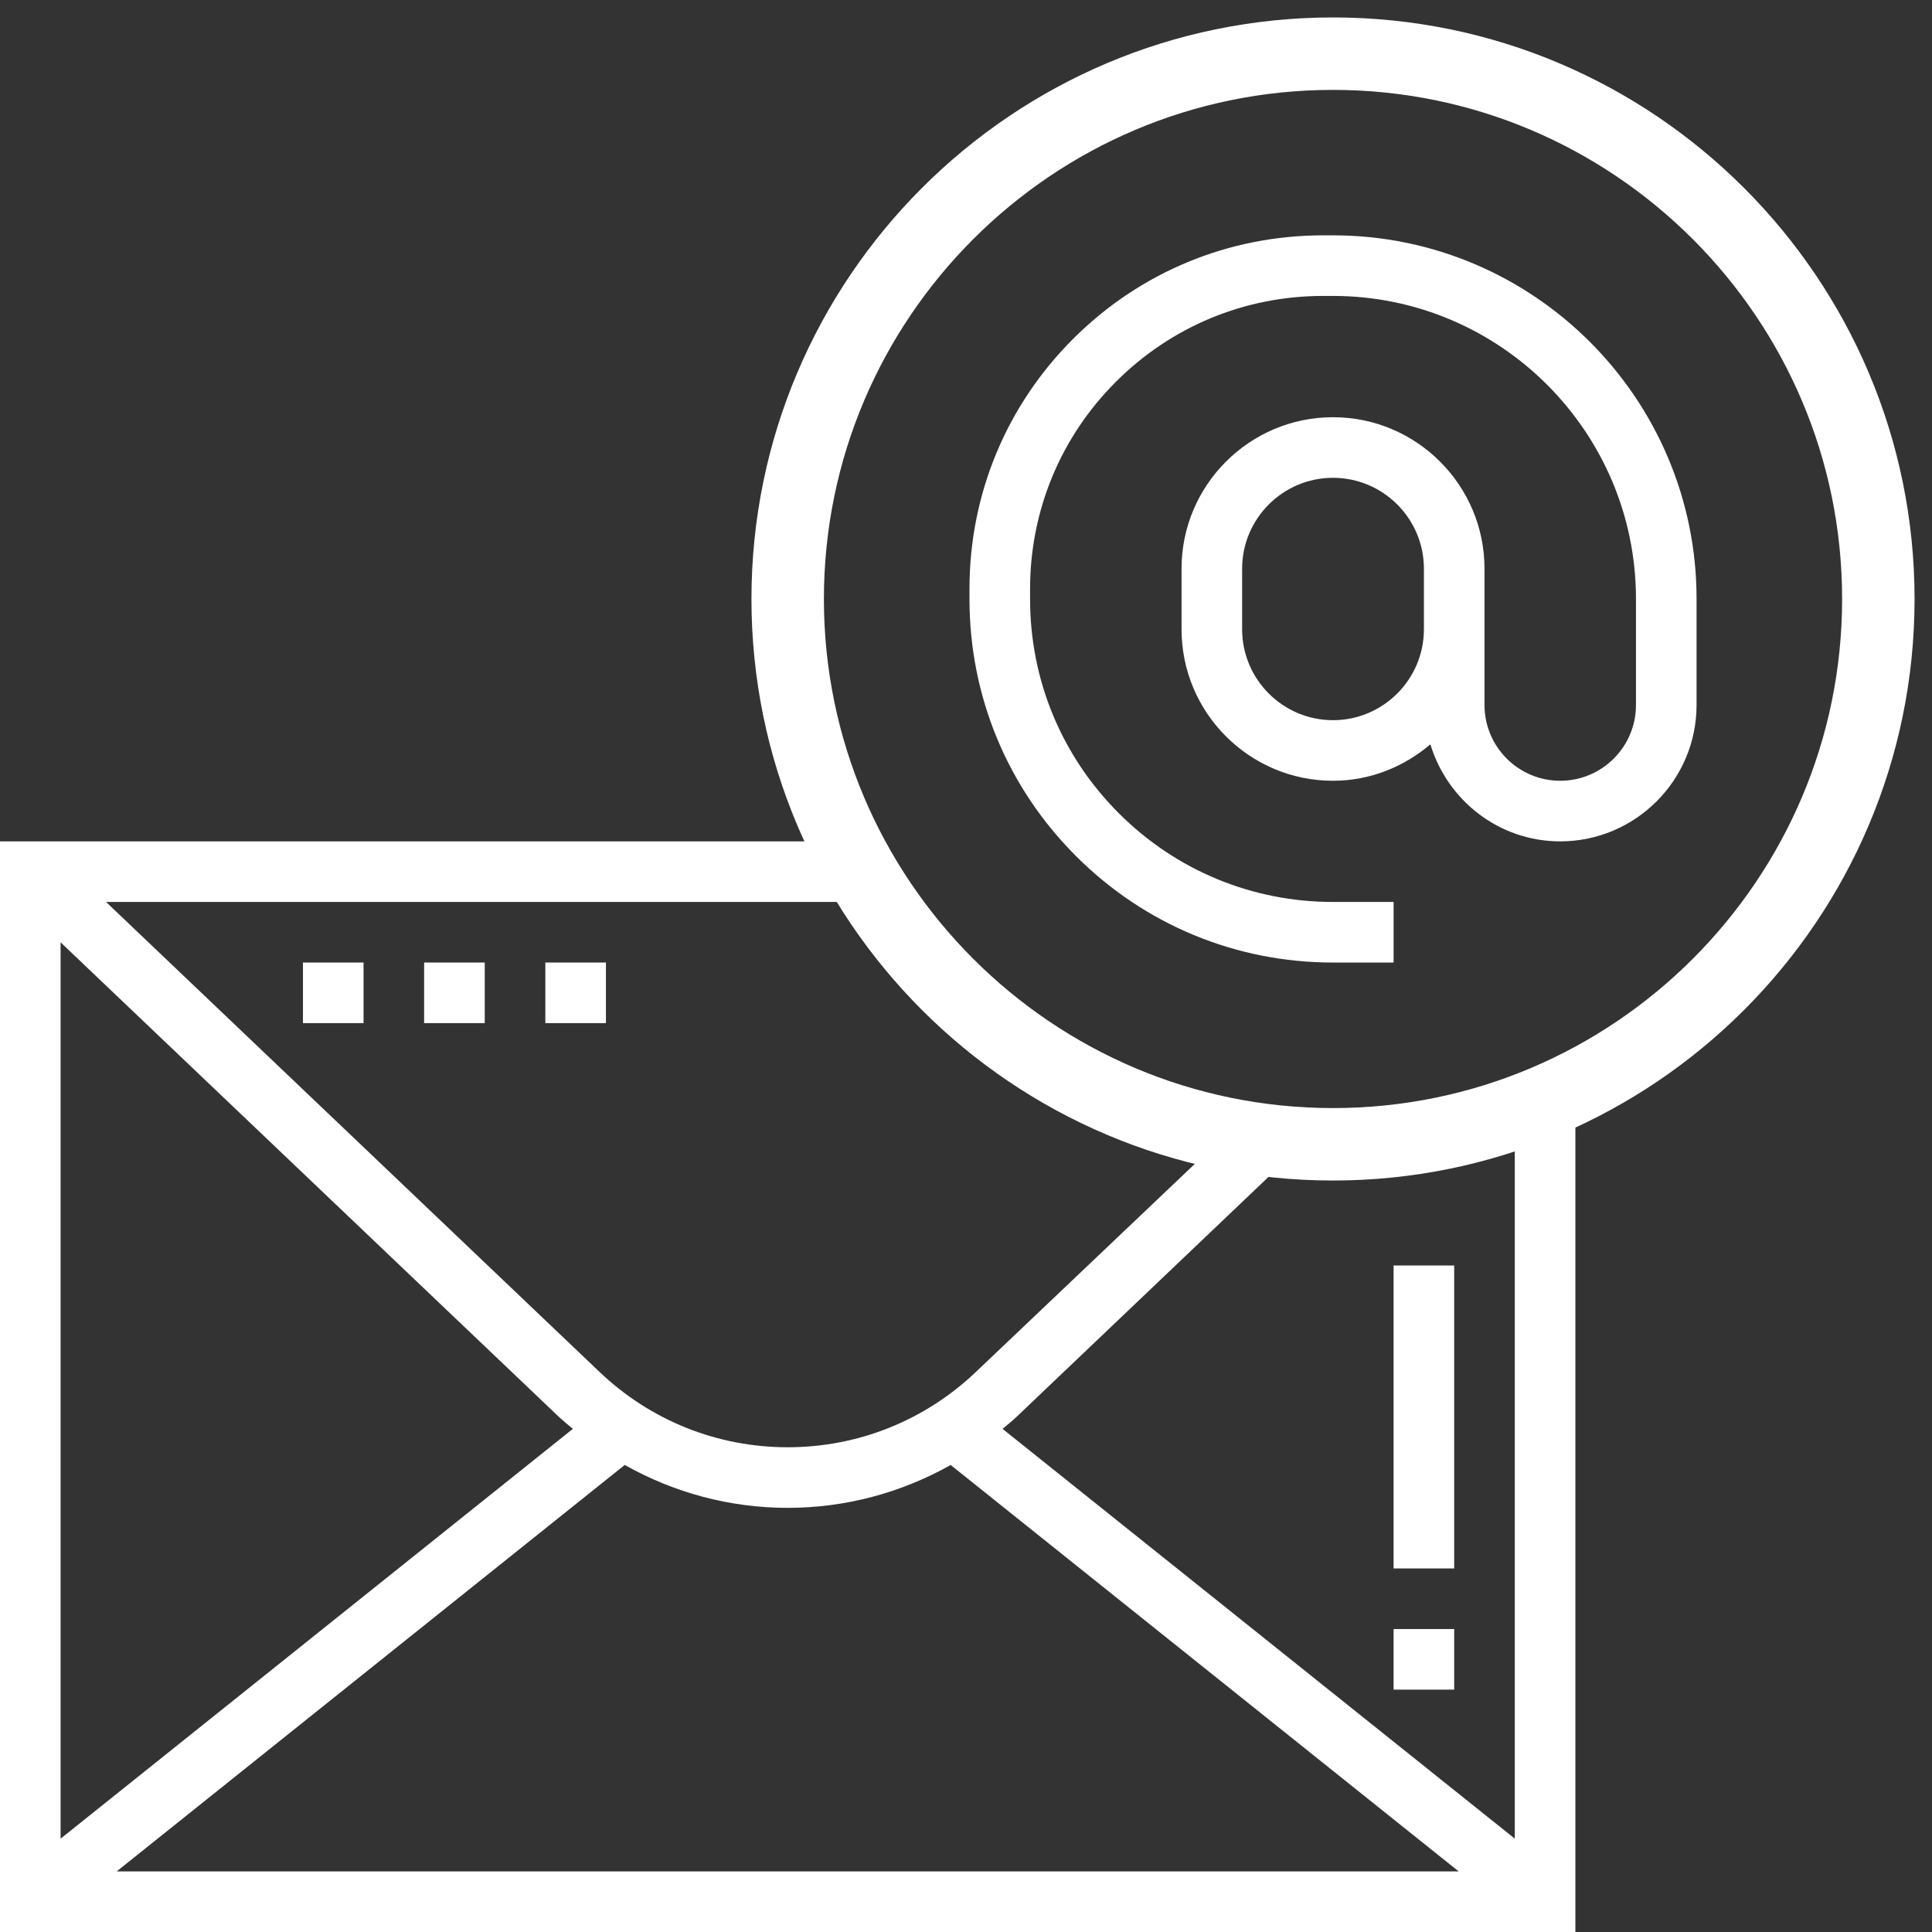 <svg width="80" height="80" viewBox="0 0 80 80" fill="none" xmlns="http://www.w3.org/2000/svg">
<rect x="0" y="0" width="80" height="80" fill="#333333" stroke="none"/>
<g clip-path="url(#clip0)">
<path d="M62.724 46.111V76.134L41.514 59.167C41.723 58.991 41.935 58.821 42.133 58.631L54.376 46.972L51.667 46.111L40.403 56.815C38.294 58.822 35.529 59.928 32.617 59.928C29.704 59.928 26.939 58.822 24.83 56.813L4.391 37.348H37.128L36.111 34.839H0V80H65.233V44.221L62.724 46.111ZM39.366 60.662L60.401 77.491H4.832L25.869 60.661C27.911 61.811 30.219 62.437 32.617 62.437C35.014 62.437 37.322 61.811 39.366 60.662ZM23.72 59.166L2.509 76.135V39.02L23.1 58.629C23.299 58.819 23.512 58.99 23.72 59.166Z" fill="white"/>
<path d="M57.706 67.455H60.215V69.964H57.706V67.455Z" fill="white"/>
<path d="M57.706 52.401H60.215V64.946H57.706V52.401Z" fill="white"/>
<path d="M55.197 47.383C42.746 47.383 32.616 37.254 32.616 24.803C32.616 12.352 42.746 2.222 55.197 2.222C67.648 2.222 77.778 12.352 77.778 24.803C77.778 37.254 67.648 47.383 55.197 47.383Z" stroke="white" stroke-width="3"/>
<path d="M55.204 9.745H54.791C54.79 9.745 54.79 9.745 54.788 9.745C50.878 9.745 47.2 11.268 44.434 14.033C41.666 16.799 40.142 20.479 40.144 24.39V24.804C40.144 28.825 41.71 32.606 44.554 35.448C47.397 38.291 51.177 39.857 55.196 39.857H55.199H57.706V37.348H55.199C55.197 37.348 55.197 37.348 55.196 37.348C51.847 37.348 48.697 36.043 46.328 33.675C43.957 31.304 42.653 28.155 42.653 24.804V24.39C42.653 21.147 43.914 18.1 46.208 15.808C48.5 13.516 51.547 12.254 54.788 12.254H54.791H55.204C62.117 12.257 67.742 17.883 67.742 24.797V29.194C67.742 30.924 66.336 32.33 64.606 32.33C62.876 32.33 61.47 30.924 61.47 29.194V26.057V23.548C61.47 20.09 58.656 17.276 55.197 17.276C51.739 17.276 48.925 20.09 48.925 23.548V26.057C48.925 29.516 51.739 32.33 55.197 32.33C56.739 32.33 58.135 31.749 59.229 30.822C59.933 33.138 62.063 34.839 64.606 34.839C67.718 34.839 70.251 32.306 70.251 29.194V24.797C70.251 16.501 63.501 9.748 55.204 9.745ZM55.197 29.821C53.122 29.821 51.434 28.132 51.434 26.057V23.548C51.434 21.474 53.122 19.785 55.197 19.785C57.272 19.785 58.961 21.474 58.961 23.548V26.057C58.961 28.132 57.272 29.821 55.197 29.821Z" fill="white"/>
<path d="M12.545 39.856H15.054V42.365H12.545V39.856Z" fill="white"/>
<path d="M17.562 39.856H20.072V42.365H17.562V39.856Z" fill="white"/>
<path d="M22.581 39.856H25.09V42.365H22.581V39.856Z" fill="white"/>
</g>
<defs>
<clipPath id="clip0">
<rect width="80" height="80" fill="white"/>
</clipPath>
</defs>
</svg>
